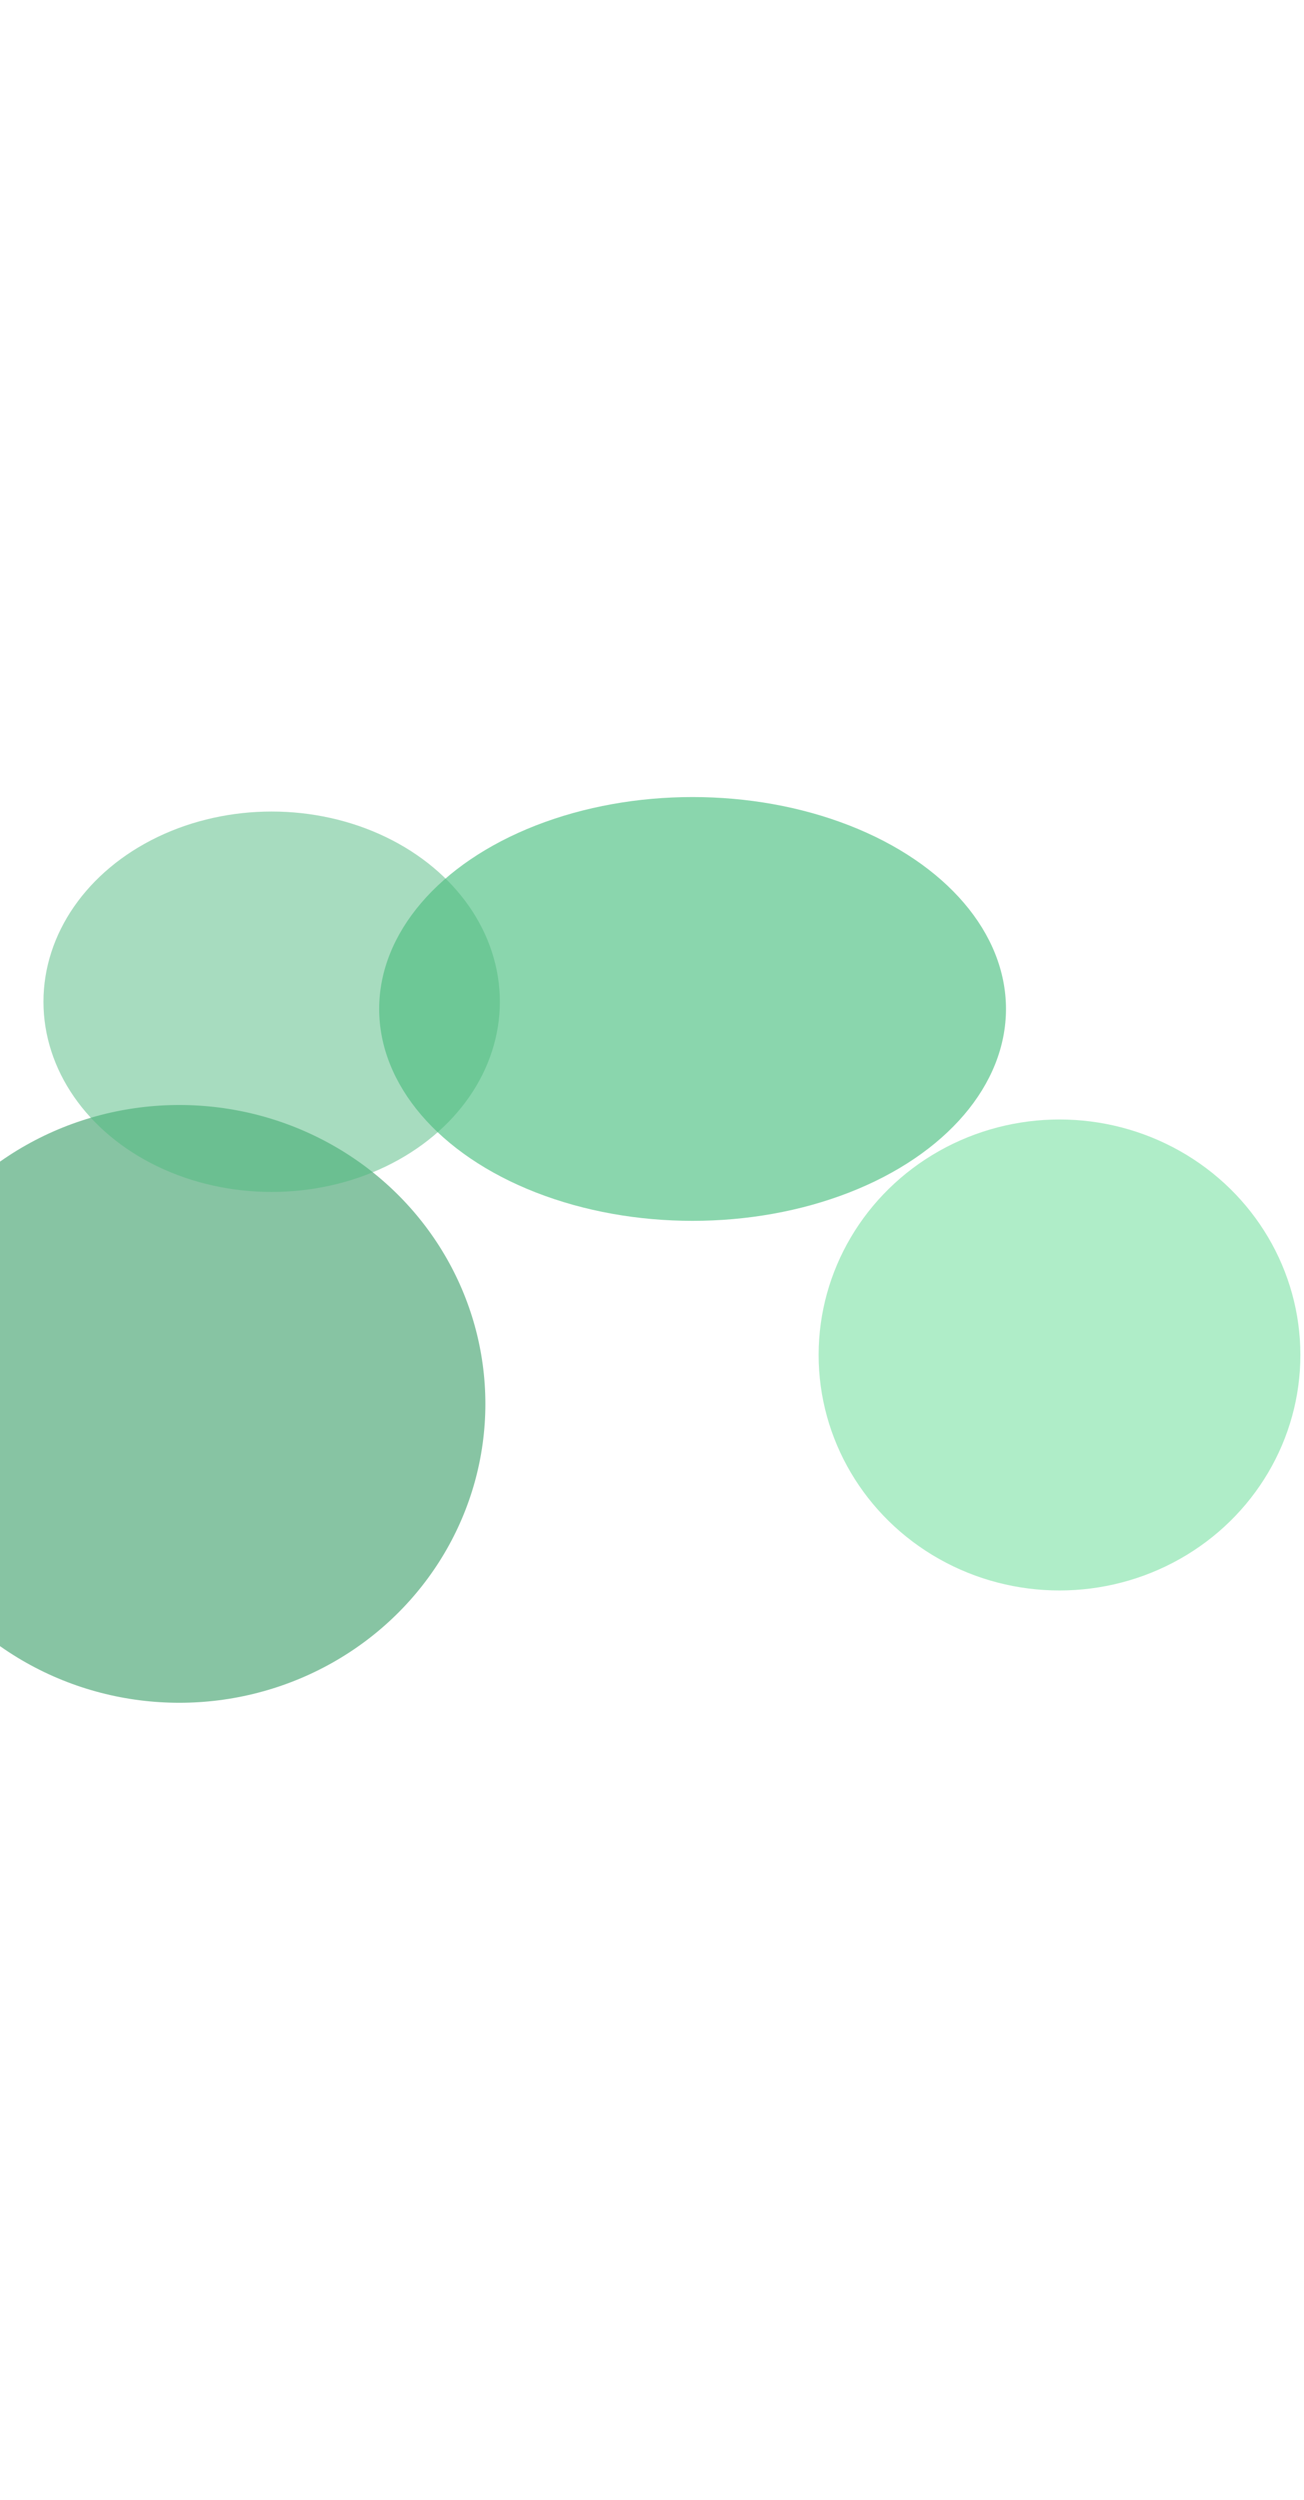 <svg xmlns="http://www.w3.org/2000/svg" width="360" height="690" viewBox="0 0 360 690" fill="none"><g filter="url(#filter0_f_49_1720)"><ellipse cx="49.5" cy="387.5" rx="84.5" ry="82.5" fill="#118B49" fill-opacity="0.5"></ellipse></g><g filter="url(#filter1_f_49_1720)"><ellipse cx="191.202" cy="278.49" rx="86.523" ry="58.49" fill="#17AE5C" fill-opacity="0.5"></ellipse></g><g filter="url(#filter2_f_49_1720)"><ellipse cx="292.5" cy="374" rx="66.5" ry="65" fill="#61DD93" fill-opacity="0.5"></ellipse></g><g filter="url(#filter3_f_49_1720)"><ellipse cx="75" cy="276.5" rx="63" ry="52.5" fill="#50BB81" fill-opacity="0.5"></ellipse></g><defs><filter id="filter0_f_49_1720" x="-255" y="85" width="609" height="605" filterUnits="userSpaceOnUse" color-interpolation-filters="sRGB"><feGaussianBlur stdDeviation="110"></feGaussianBlur></filter><filter id="filter1_f_49_1720" x="-115.321" y="0" width="613.045" height="556.979" filterUnits="userSpaceOnUse" color-interpolation-filters="sRGB"><feGaussianBlur stdDeviation="110"></feGaussianBlur></filter><filter id="filter2_f_49_1720" x="6" y="89" width="573" height="570" filterUnits="userSpaceOnUse" color-interpolation-filters="sRGB"><feGaussianBlur stdDeviation="110"></feGaussianBlur></filter><filter id="filter3_f_49_1720" x="-208" y="4" width="566" height="545" filterUnits="userSpaceOnUse" color-interpolation-filters="sRGB"><feGaussianBlur stdDeviation="110"></feGaussianBlur></filter></defs></svg>